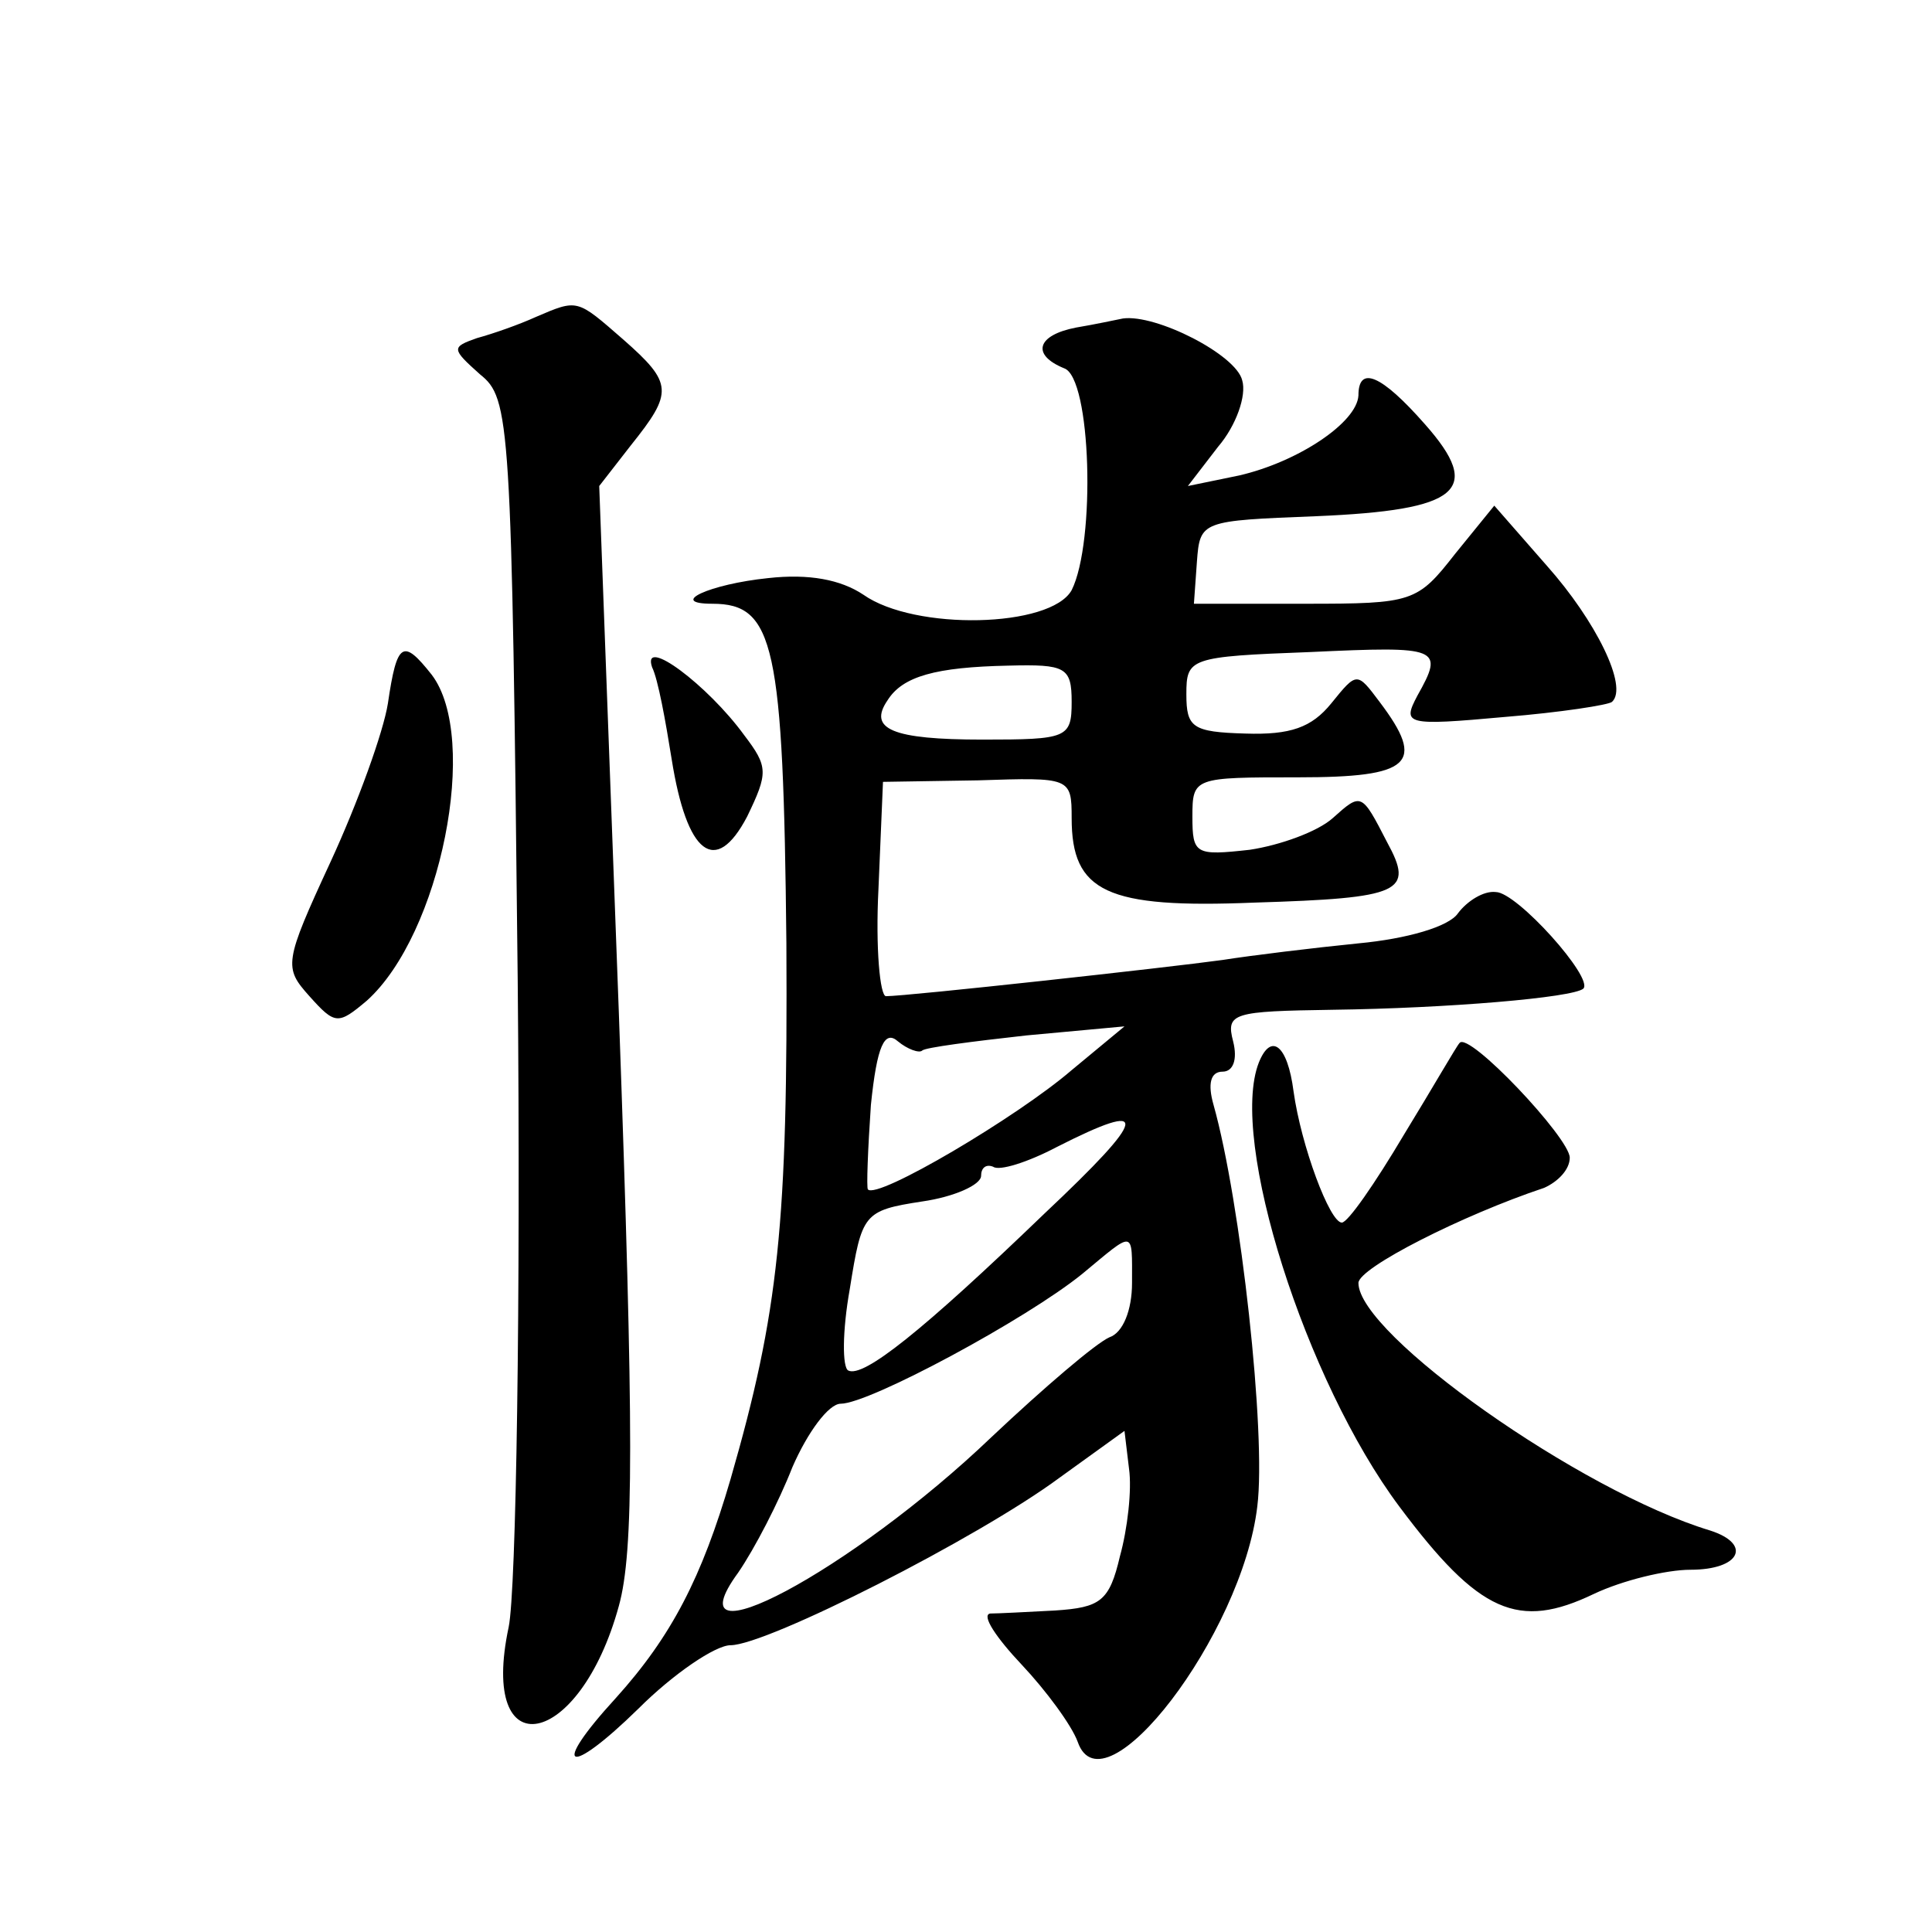 <?xml version="1.0" standalone="no"?>
<!DOCTYPE svg PUBLIC "-//W3C//DTD SVG 20010904//EN"
 "http://www.w3.org/TR/2001/REC-SVG-20010904/DTD/svg10.dtd">
<svg version="1.0" xmlns="http://www.w3.org/2000/svg"
 width="128pt" height="128pt" viewBox="0 0 128 128"
 preserveAspectRatio="xMidYMid meet">
<g transform="translate(0,128) scale(0.1,-0.1)"
fill="#0" stroke="none">
<path d="M355 1070 c-11 -5 -28 -11 -39 -14 -17 -6 -17 -7 2 -24 20 -16 21 -29
25 -402 2 -212 -1 -404 -6 -428 -20 -94 47 -81 73 14 10 36 10 114 0 393 l-13 349
21 27 c28 35 28 41 -5 70 -31 27 -30 27 -58 15z M713 1063 c-26 -5 -30 -18 -8 -27
18 -6 21 -115 5 -147 -14 -25 -104 -27 -138 -3 -15 10 -36 14 -63 11 -39 -4 -67
-17 -37 -17 41 0 47 -27 49 -225 1 -186 -5 -244 -37 -355 -19 -65 -39 -104 -76
-145 -44 -48 -32 -53 15 -7 23 23 51 42 61 42 24 0 164 71 218 111 l43 31 3 -25
c2 -14 -1 -40 -6 -58 -7 -30 -13 -34 -43 -36 -19 -1 -38 -2 -43 -2 -6 -1 4 -16
21 -34 16 -17 33 -40 37 -51 17 -49 109 71 119 156 6 48 -11 202 -29 266 -4 14
-2 22 6 22 7 0 10 8 7 20 -5 19 0 20 66 21 76 1 159 8 166 14 7 7 -44 64 -58 64
-8 1 -19 -6 -25 -14 -6 -9 -34 -17 -66 -20 -30 -3 -71 -8 -90 -11 -36 -5 -209 -24
-223 -24 -4 0 -7 32 -5 71 l3 71 63 1 c61 2 62 2 62 -25 0 -49 23 -60 121 -56 98
3 106 7 88 40 -17 33 -17 33 -36 16 -10 -9 -35 -18 -55 -21 -36 -4 -38 -3 -38 22
0 26 1 26 70 26 75 0 85 9 54 50 -15 20 -15 20 -32 -1 -13 -16 -27 -21 -57 -20
-35 1 -39 4 -39 26 0 24 2 25 82 28 86 4 89 3 71 -29 -10 -19 -8 -20 58 -14 37
3 69 8 71 10 11 10 -11 54 -43 90 l-35 40 -26 -32 c-25 -32 -28 -33 -99 -33 l-74
0 2 28 c2 27 3 27 79 30 95 4 111 17 72 61 -29 33 -44 39 -44 19 -1 -18 -40 -44
-79 -53 l-34 -7 20 26 c12 14 19 34 16 44 -4 17 -57 44 -79 41 -5 -1 -19 -4 -31
-6z m-3 -248 c0 -24 -3 -25 -59 -25 -60 0 -76 7 -63 26 10 16 32 22 80 23 38 1
42 -1 42 -24z m-99 -231 c2 2 33 6 69 10 l65 6 -35 -29 c-36 -31 -129 -86 -135
-79 -1 1 0 27 2 56 4 39 9 50 18 42 6 -5 14 -8 16 -6z m81 -108 c-81 -78 -120 -109
-130 -104 -4 2 -4 26 1 54 8 50 9 52 48 58 21 3 39 11 39 17 0 5 3 8 8 6 4 -3 23
3 42 13 63 32 61 21 -8 -44z m58 -46 c0 -18 -6 -33 -15 -36 -9 -4 -43 -33 -78 -66
-93 -89 -214 -153 -168 -90 11 16 27 47 36 70 10 23 24 42 32 42 19 0 123 56 160
86 35 29 33 30 33 -6z M257 814 c-3 -19 -20 -66 -38 -105 -31 -67 -31 -70 -14 -89
17 -19 19 -19 38 -3 49 44 75 174 43 216 -19 24 -23 22 -29 -19z M432 838 c4 -8
9 -36 13 -61 10 -63 29 -78 50 -38 14 29 14 33 -2 54 -24 33 -68 66 -61 45z M834
576 c-20 -51 31 -211 93 -294 53 -71 79 -82 129 -58 19 9 48 16 64 16 33 0 41 17
13 26 -86 26 -233 130 -233 164 0 10 69 45 123 63 9 4 17 12 17 20 0 13 -67 84
-73 76 -2 -2 -18 -30 -37 -61 -19 -32 -37 -58 -41 -58 -8 0 -27 51 -32 87 -4 31
-15 39 -23 19z"/>
</g>
</svg>
